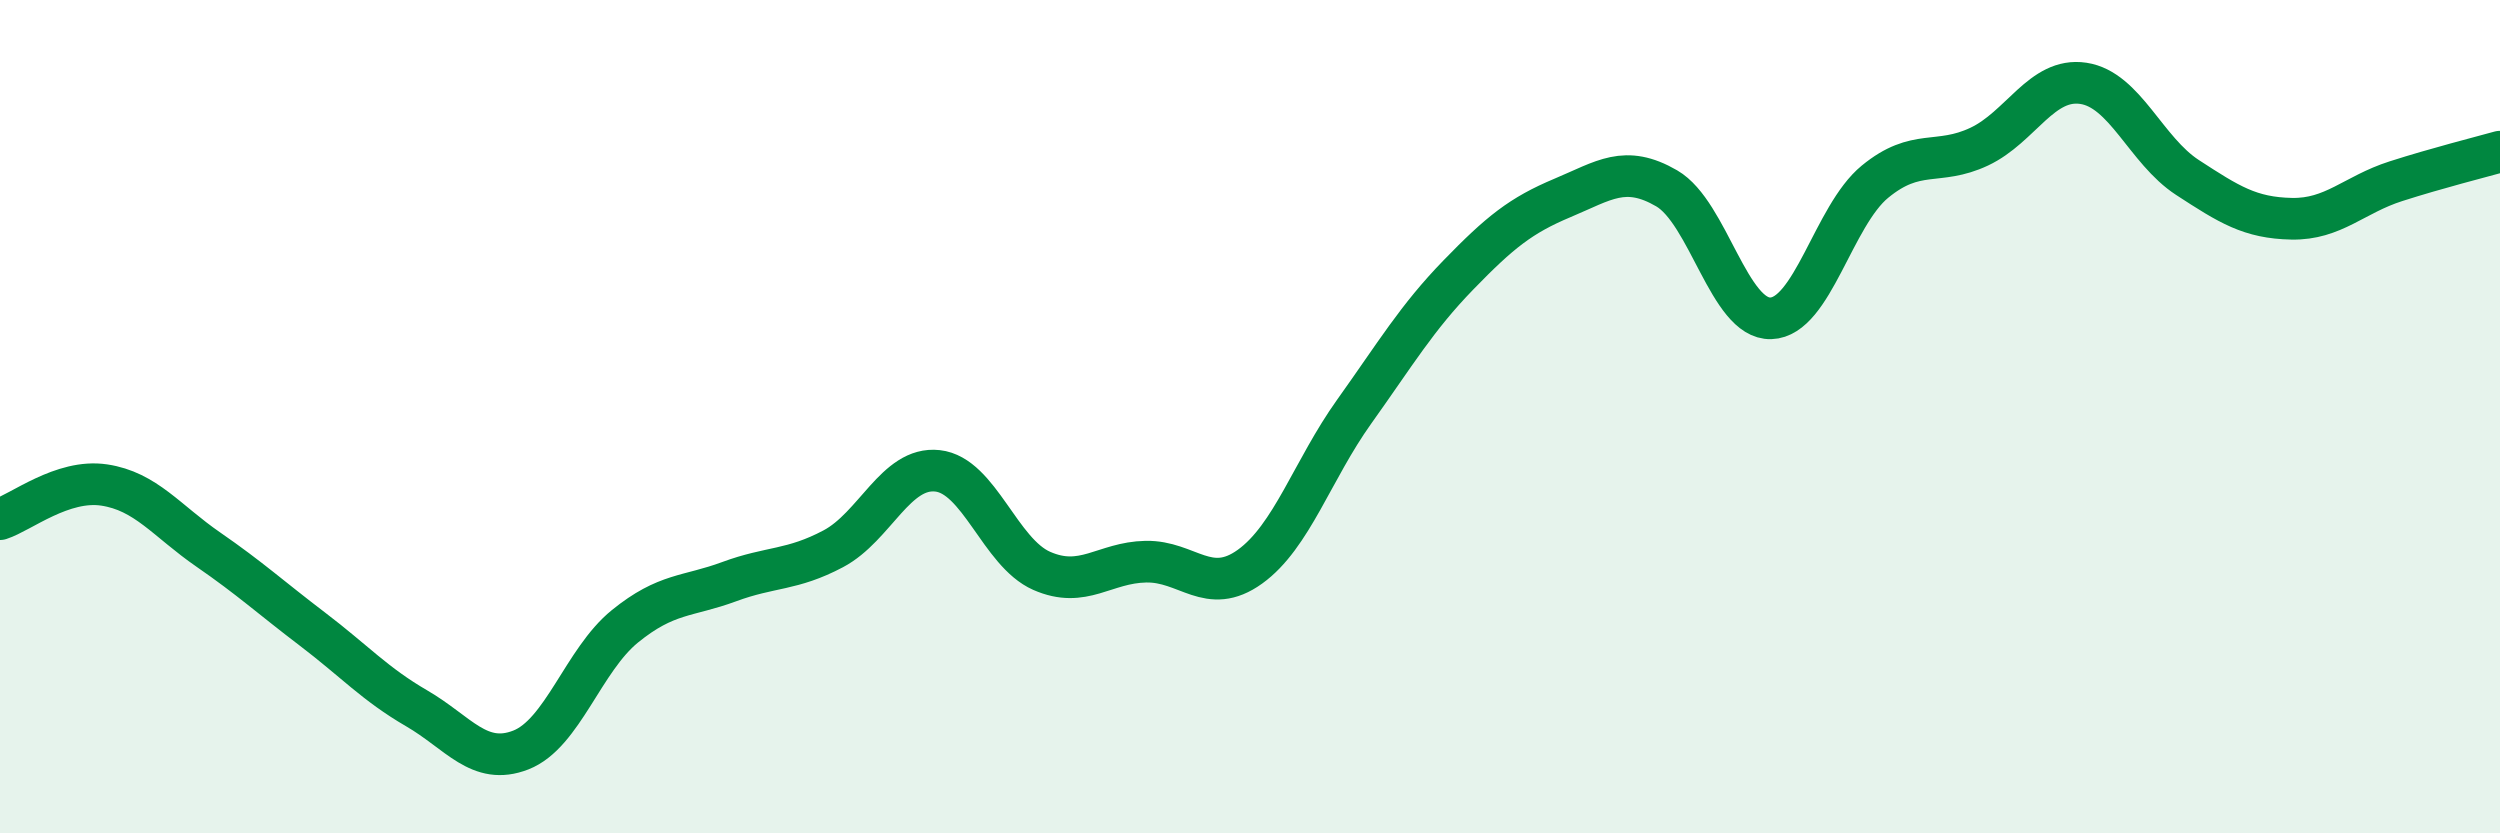 
    <svg width="60" height="20" viewBox="0 0 60 20" xmlns="http://www.w3.org/2000/svg">
      <path
        d="M 0,12.46 C 0.5,12.3 1.5,11.49 2.5,11.64 C 3.5,11.79 4,12.5 5,13.19 C 6,13.88 6.5,14.34 7.5,15.1 C 8.5,15.86 9,16.42 10,17 C 11,17.58 11.5,18.39 12.5,18 C 13.5,17.61 14,15.84 15,15.03 C 16,14.22 16.5,14.33 17.5,13.96 C 18.5,13.59 19,13.7 20,13.17 C 21,12.64 21.5,11.19 22.5,11.3 C 23.5,11.41 24,13.26 25,13.7 C 26,14.14 26.5,13.5 27.5,13.48 C 28.5,13.46 29,14.32 30,13.6 C 31,12.88 31.5,11.28 32.5,9.88 C 33.5,8.48 34,7.63 35,6.6 C 36,5.57 36.5,5.17 37.5,4.75 C 38.5,4.33 39,3.94 40,4.52 C 41,5.1 41.5,7.67 42.5,7.64 C 43.5,7.61 44,5.18 45,4.36 C 46,3.54 46.5,3.99 47.5,3.52 C 48.5,3.05 49,1.85 50,2 C 51,2.15 51.5,3.61 52.5,4.26 C 53.5,4.91 54,5.23 55,5.25 C 56,5.27 56.5,4.67 57.5,4.35 C 58.5,4.03 59.5,3.78 60,3.64L60 20L0 20Z"
        fill="#008740"
        opacity="0.1"
        stroke-linecap="round"
        stroke-linejoin="round"
      />
      <path
        d="M 0,12.46 C 0.5,12.3 1.5,11.49 2.5,11.64 C 3.5,11.79 4,12.5 5,13.19 C 6,13.88 6.5,14.34 7.5,15.1 C 8.5,15.86 9,16.42 10,17 C 11,17.58 11.5,18.39 12.5,18 C 13.5,17.61 14,15.84 15,15.03 C 16,14.22 16.5,14.33 17.5,13.96 C 18.5,13.59 19,13.7 20,13.17 C 21,12.64 21.5,11.19 22.5,11.3 C 23.5,11.41 24,13.26 25,13.7 C 26,14.14 26.5,13.5 27.5,13.48 C 28.5,13.46 29,14.32 30,13.6 C 31,12.88 31.5,11.28 32.5,9.88 C 33.5,8.48 34,7.63 35,6.6 C 36,5.57 36.5,5.17 37.5,4.75 C 38.5,4.33 39,3.94 40,4.52 C 41,5.1 41.5,7.67 42.5,7.64 C 43.5,7.61 44,5.18 45,4.36 C 46,3.54 46.5,3.99 47.5,3.52 C 48.5,3.05 49,1.85 50,2 C 51,2.15 51.5,3.61 52.5,4.26 C 53.5,4.91 54,5.23 55,5.25 C 56,5.27 56.5,4.67 57.5,4.35 C 58.5,4.03 59.5,3.78 60,3.64"
        stroke="#008740"
        stroke-width="1"
        fill="none"
        stroke-linecap="round"
        stroke-linejoin="round"
      />
    </svg>
  